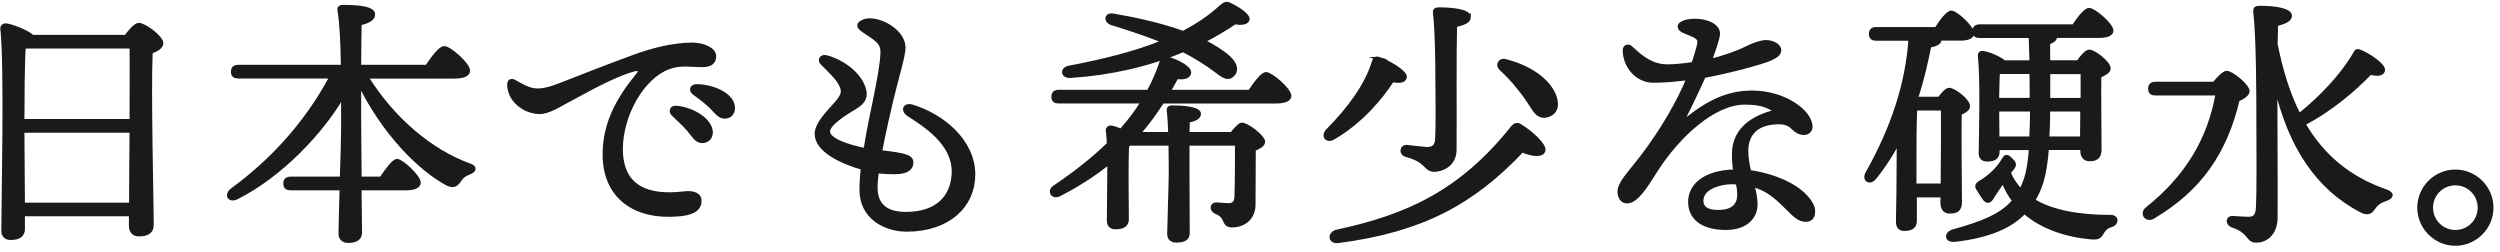 <?xml version="1.0" encoding="UTF-8"?><svg xmlns="http://www.w3.org/2000/svg" width="307" height="31" viewBox="0 0 307 31"><defs><style>.cls-1{fill:none;}.cls-2{fill:#1a1a1a;stroke:#1a1a1a;stroke-miterlimit:10;stroke-width:.4px;}</style></defs><g id="_デザイン"><path class="cls-2" d="M15.44,4.48c.54-.7,1.18-1.47,1.6-1.47.74,0,2.82,1.57,2.82,2.3,0,.48-.61.83-1.31,1.09-.22,4.7.13,18.81.13,21.18,0,.99-.7,1.25-1.63,1.25-.77,0-1.02-.58-1.02-1.09v-1.38H2.86v1.76c0,.74-.48,1.15-1.54,1.15-.67,0-.96-.38-.96-.96C.37,24.48.75,8.16.24,3.52c-.03-.22.16-.45.45-.45.48,0,2.53.7,3.3,1.41h11.46ZM16.11,14.82c0-3.9.03-7.55,0-9.06H3.28l-.32.06c-.13,1.7-.16,6.72-.16,8.99h13.31ZM16.05,25.09c0-2.27.03-5.63.06-8.99H2.8l.06,8.99h13.18Z"/><path class="cls-2" d="M45.04,9.44c3.3,5.31,7.97,9.12,12.51,10.78,1.02.32.67.8.13.99-.77.32-.93.51-1.22.93-.45.64-.77.8-1.5.48-3.39-1.79-7.87-6.27-10.81-12.32v4.42c0,1.15.03,4.22.06,7.17h2.59c.67-1.02,1.5-2.14,1.95-2.18.64.03,2.72,1.98,2.72,2.72,0,.48-.64.74-1.54.74h-5.73c.03,2.53.06,4.74.06,5.34,0,.74-.45,1.12-1.5,1.12-.64,0-.99-.35-.99-.96,0-.67.06-2.98.13-5.5h-6.21c-.42,0-.7-.13-.7-.64,0-.48.29-.64.7-.64h6.24c.1-2.66.16-5.31.16-6.43v-3.65c-2.5,4.35-7.55,9.73-12.96,12.45-.96.51-1.47-.32-.64-.96,4.61-3.36,8.99-7.94,12.16-13.86h-11.39c-.42,0-.7-.13-.7-.64,0-.48.29-.64.7-.64h12.8c-.03-2.69-.16-5.44-.42-6.91-.06-.29.13-.45.42-.45,2.14,0,3.81.19,3.81.99,0,.54-.67.9-1.66,1.12-.03.99-.03,3.07-.06,5.25h8.26c.7-1.06,1.63-2.3,2.14-2.3.67,0,2.98,2.02,2.98,2.82,0,.48-.58.77-1.73.77h-10.75Z"/><path class="cls-2" d="M65.61,11.04c.86.1,1.82-.13,3.07-.61,1.98-.77,5.63-2.21,9.02-3.46,2.43-.9,5.02-1.54,7.3-1.54,1.25,0,2.75.54,2.75,1.47,0,.7-.42,1.15-1.54,1.15-1.31,0-2.66-.29-4.1.26-3.26,1.22-5.82,5.89-5.82,9.98,0,4.86,3.46,5.92,7.68,5.41,1.34-.16,2.02.26,1.98,1.02-.03,1.12-1.12,1.54-2.69,1.66-5.41.45-9.06-2.27-9.06-7.39,0-3.78,1.6-6.75,4.03-9.73.58-.7.29-.86-.42-.67-2.4.64-5.7,2.53-8.1,3.81-.96.51-2.4,1.44-3.49,1.41-1.98-.06-3.74-1.6-3.74-3.42,0-.45.29-.64.74-.38.45.26,1.54.93,2.37,1.02ZM87.34,16.25c0,.74-.54,1.12-1.09,1.12-.74,0-.96-.54-1.7-1.41-.54-.64-1.28-1.31-1.92-1.92-.38-.38-.16-.9.38-.86,2.08.16,4.32,1.57,4.32,3.07ZM90.06,13.25c0,.67-.42,1.12-1.06,1.12-.48,0-.8-.26-1.41-.93-.7-.77-1.66-1.47-2.37-1.98-.51-.38-.29-.93.32-.93,2.05.03,4.51,1.09,4.51,2.72Z"/><path class="cls-2" d="M119.56,21.47c0,3.78-3.04,6.78-8.22,6.78-2.66,0-5.6-1.54-5.6-4.93,0-.8.06-1.7.16-2.66-2.59-.74-5.66-2.18-5.66-4.22,0-1.5,2.11-3.26,2.82-4.26.54-.77.51-1.18,0-2.05-.42-.7-1.09-1.31-2.11-2.34-.42-.42-.13-.99.58-.8,2.08.58,4.03,2.11,4.58,3.84.32,1.02.06,1.7-1.12,2.4-1.25.74-3.26,2.02-3.26,2.91,0,.99,2.24,1.79,4.51,2.24.38-2.43.9-4.83,1.22-6.37.35-1.76.86-4.35.86-5.66,0-.93-.51-1.38-1.57-2.08-.61-.42-1.28-.77-1.28-1.15,0-.32.61-.67,1.34-.67,1.7,0,4.19,1.5,4.19,3.42,0,1.02-.93,3.97-1.5,6.43-.35,1.47-.93,3.97-1.38,6.34,3.26.35,3.84.64,3.84,1.31,0,.58-.32,1.25-2.18,1.25-.58,0-1.28-.03-2.05-.13-.1.74-.16,1.41-.16,1.98,0,2.5,1.73,3.17,3.68,3.17,4.29,0,5.82-2.53,5.82-5.18,0-3.52-3.68-5.76-5.5-6.94-.83-.54-.51-1.34.45-1.06,3.62,1.09,7.55,4.19,7.55,8.42Z"/><path class="cls-2" d="M153.45,11.23c.67-.99,1.54-2.18,2.02-2.18.64,0,2.91,1.95,2.91,2.72,0,.45-.54.74-1.73.74h-13.89c-.9,1.38-1.82,2.69-2.91,3.9h3.81c-.03-1.09-.1-2.14-.19-2.82-.03-.29.13-.45.42-.45,1.02,0,3.39.1,3.39.83,0,.45-.51.74-1.38.9,0,.32,0,.86-.03,1.54h5.38c.45-.58.99-1.15,1.22-1.15.77,0,2.69,1.57,2.69,2.14,0,.42-.54.7-1.15.96-.03,1.7,0,4.32-.03,6.75,0,1.82-1.38,2.62-2.66,2.62s-.51-1.09-2.02-1.66c-.64-.29-.54-1.02.06-1.02.22,0,1.09.1,1.47.1.67,0,.9-.29.96-.96.03-1.06.06-2.59.06-3.84v-2.66h-5.98v3.71c0,.99.03,6.4.03,7.23,0,.7-.51.96-1.47.96-.54,0-.9-.29-.9-.86,0-.77.19-6.3.19-7.46,0-.51,0-1.98-.03-3.58h-5.02l-.22.26c-.06,1.06-.06,3.58-.06,4.16,0,.86.03,4.22.03,4.86,0,.67-.51.99-1.44.99-.58,0-.86-.32-.86-.86,0-1.44.06-4.38.06-7.1-1.79,1.44-3.81,2.75-6.14,3.94-.83.38-1.31-.54-.51-1.02,2.34-1.57,4.58-3.3,6.59-5.25-.03-.61-.06-1.15-.13-1.63-.03-.26.19-.45.45-.42.29.03.77.19,1.22.38.96-1.09,1.86-2.24,2.62-3.49h-10.27c-.42,0-.7-.13-.7-.64,0-.48.29-.64.7-.64h11.01c.64-1.15,1.15-2.37,1.6-3.68.13-.35.35-.45.64-.42,1.18.29,2.82,1.12,2.82,1.76,0,.51-.64.77-1.57.61-.32.58-.61,1.15-.96,1.73h9.92ZM131.31,8.26c4.13-.8,8.06-1.73,11.55-3.17-1.89-.77-3.97-1.47-6.37-2.21-.8-.26-.7-1.18.19-1.02,2.66.45,5.79,1.12,8.61,2.14,1.7-.9,3.26-1.92,4.61-3.17.48-.38.61-.51,1.09-.32,1.5.74,2.43,1.5,2.24,1.95-.1.29-.64.51-1.57.32-1.22.83-2.53,1.6-3.84,2.27,1.15.58,2.21,1.22,3.04,1.95,1.06.96,1.02,1.79.51,2.24-.54.48-.99.29-2.02-.51-1.28-.96-2.62-1.79-4.06-2.53-4.26,1.79-8.93,2.85-13.82,3.17-1.06.06-1.15-.93-.16-1.12Z"/><path class="cls-2" d="M169.26,7.17c1.15.35,3.33,1.63,3.3,2.27-.03.51-.61.64-1.57.45-1.31,2.02-3.71,4.99-7.2,7.04-.8.51-1.41-.16-.83-.86,2.69-2.69,4.86-5.66,5.7-8.48.1-.35.32-.51.61-.42ZM186.67,15.42c1.31.77,3.1,2.4,2.91,3.07-.19.7-1.44.54-2.66.03-6.05,6.4-12.29,9.79-22.59,11.13-1.09.13-1.15-1.02-.16-1.25,8.64-1.86,15.26-4.83,21.63-12.86.26-.26.54-.32.86-.13ZM180.43,2.08c0,.58-.74.83-1.7,1.06-.1,3.46-.03,10.18-.06,15.23,0,1.7-1.31,2.5-2.59,2.53-1.12-.03-.77-1.12-3.39-1.82-.77-.22-.61-1.12.06-1.09.83.1,1.92.22,2.46.26.77,0,1.15-.29,1.22-1.09.1-1.6.06-5.31.03-7.58,0-1.7-.03-5.73-.29-7.97-.06-.38.13-.51.54-.51,1.6,0,3.71.22,3.71.99ZM184.88,7.46c3.58.9,5.76,2.91,6.18,4.8.22.96-.13,1.76-1.18,1.98-.7.13-1.15-.22-1.6-.9-.45-.67-1.02-1.63-1.82-2.56-.7-.9-1.41-1.63-2.21-2.37-.45-.45-.06-1.15.64-.96Z"/><path class="cls-2" d="M222.7,25.95c0,.35-.06,1.09-.96,1.09-.83,0-1.41-.61-2.3-1.5-1.22-1.22-2.34-2.27-4.19-2.78.22.83.38,1.63.38,2.37,0,1.34-.99,2.91-3.71,2.91s-4.42-1.15-4.42-3.26c0-1.66,1.31-3.65,5.54-3.78-.1-.58-.16-1.25-.16-2.05,0-3.14,2.43-4.61,5.15-5.28-.96-.74-2.11-1.02-3.78-1.02-3.78,0-8.1,4-10.78,8.13-1.15,1.76-2.37,4-3.68,4-.61,0-.96-.58-.96-1.22,0-1.09,1.15-2.18,2.75-4.26,2.53-3.3,4.64-6.98,5.7-9.66-1.38.19-2.91.32-4.26.32-2.02,0-3.55-1.82-3.55-3.81,0-.42.42-.64.77-.35.61.48,2.14,2.3,4.48,2.3,1.06,0,2.14-.13,3.2-.29.35-1.06.58-1.89.67-2.3.16-.7-.1-.93-.93-1.28-.67-.29-1.44-.48-1.44-.96,0-.54,1.09-.77,1.89-.77,1.57,0,2.91.64,2.91,1.63,0,.48-.45,1.82-.99,3.3,1.44-.35,3.26-.96,4.42-1.54.96-.48,1.82-.77,2.43-.77.86,0,1.66.48,1.66,1.02s-.45.8-1.22,1.15c-.83.38-5.02,1.54-8.06,2.08-.67,1.5-1.66,3.62-2.78,5.79,3.07-2.62,5.63-3.84,8.67-3.84,4,0,7.23,2.37,7.23,4.26,0,.51-.45.8-.83.8-.67,0-1.09-.38-1.5-.77-.51-.45-1.06-.64-2.3-.51-2.3.22-3.26,1.63-3.26,3.42,0,.83.16,1.73.35,2.56,1.92.26,4.54,1.02,6.3,2.46.86.7,1.57,1.66,1.57,2.4ZM213.33,22.46c-.22-.03-.45-.03-.7-.03-1.31,0-3.65.58-3.65,2.21,0,.8.51,1.34,2.02,1.34,1.95,0,2.53-.96,2.53-2.05,0-.51-.06-.96-.19-1.47Z"/><path class="cls-2" d="M238.13,12.1c.42-.58.9-1.12,1.22-1.12.61,0,2.37,1.34,2.37,2.05,0,.42-.51.7-1.02.9-.06,2.53.03,9.57.03,10.88,0,.99-.48,1.22-1.31,1.22-.74,0-.93-.58-.93-1.09v-.9h-3.3v3.1c0,.7-.45,1.02-1.34,1.02-.54,0-.83-.32-.83-.9.03-.83.1-6.11.1-9.82-.8,1.5-1.76,3.01-2.91,4.42-.61.74-1.41.22-.93-.61,3.1-5.5,4.9-10.91,5.28-16.45h-4.16c-.42,0-.7-.13-.7-.64,0-.48.29-.64.7-.64h7.36c.61-.96,1.41-2.02,1.86-2.02.61,0,2.62,1.89,2.62,2.59,0,.48-.64.7-1.5.7h-2.5c.03.42-.38.7-1.28.86-.38,1.92-.86,4.1-1.6,6.33l.13.1h2.66ZM238.51,22.75c.03-2.85.06-7.62.03-9.38h-3.3c-.1,1.31-.1,5.5-.1,6.46v2.91h3.36ZM251.41,18.24c-.13,1.63-.35,3.07-.67,4.1-.26.83-.61,1.6-1.02,2.27,2.37,1.44,5.73,1.98,9.47,1.98.9,0,.8.93.03,1.12-.61.16-.9.58-1.15,1.02-.26.45-.58.51-1.15.48-3.14-.26-6.14-1.25-8.32-3.14-1.73,1.82-4.42,2.94-8.45,3.42-1.28.16-1.22-.86-.32-1.12,3.58-.99,5.95-1.92,7.46-3.71-.54-.7-.99-1.5-1.31-2.4l-.06.1c-.42.61-1.02,1.47-1.34,2.02-.29.42-.58.42-.86.1-.22-.29-.58-.83-.8-1.22-.26-.35-.22-.61.26-.9.64-.35,1.28-.9,1.76-1.38.45-.45.74-.86,1.02-1.31.29-.51.45-.64.96-.13.45.45.61.64.22,1.15-.13.13-.26.32-.42.51.35.83.83,1.54,1.44,2.18.22-.45.42-.96.61-1.5.29-.9.48-2.18.58-3.65h-4v.42c0,.7-.45.99-1.34.99-.54,0-.83-.29-.83-.86.03-2.3.22-8.9-.1-11.94-.03-.26.19-.45.45-.38.58.06,1.98.61,2.59,1.15h3.3l-.1-3.14h-6.21c-.42,0-.7-.13-.7-.64,0-.48.29-.64.7-.64h11.52c.64-.96,1.44-2.02,1.92-2.02.61,0,2.78,1.86,2.78,2.59,0,.45-.58.7-1.63.7h-5.34s.03.1.03.13c0,.26-.32.51-.83.67v2.34h3.62c.45-.64,1.02-1.31,1.38-1.31.61,0,2.43,1.41,2.43,2.11,0,.42-.58.7-1.15.96-.03,2.24.03,7.87.03,8.99,0,.99-.48,1.25-1.28,1.25-.74,0-.93-.58-.93-1.09v-.29h-4.22ZM249.45,12.22c0-1.09-.03-2.21-.03-3.33h-4.03c-.06.74-.06,2.24-.1,3.33h4.16ZM249.39,16.96c.06-1.09.1-2.24.1-3.46h-4.19l.03,3.46h4.06ZM255.63,16.96l.03-3.46h-4.1c0,1.18-.03,2.37-.1,3.46h4.16ZM251.57,8.9v3.33h4.13v-3.33h-4.13Z"/><path class="cls-2" d="M271.89,10.24c.51-.64,1.18-1.34,1.54-1.34.67,0,2.62,1.63,2.62,2.3,0,.38-.54.77-1.22,1.06-1.54,6.43-4.61,10.97-10.4,14.4-.83.51-1.57-.42-.77-1.06,4.9-3.9,7.62-8.51,8.61-14.08h-7.58c-.42,0-.7-.13-.7-.64,0-.48.29-.64.7-.64h7.2ZM293,24.48c-.9.32-1.22.64-1.47,1.02-.35.54-.7.83-1.54.42-5.54-2.88-8.83-8.06-10.53-15.33,0,5.15.06,11.17.03,16.13,0,1.76-1.02,2.88-2.46,2.88-1.09,0-.67-1.12-2.91-1.86-.7-.29-.61-1.06.06-1.02.64.03,1.41.1,1.92.1.67,0,1.06-.26,1.12-1.25.13-2.3.06-7.49.06-10.91,0-2.4,0-9.95-.38-13.21-.03-.42.1-.54.61-.54,2.08,0,3.74.35,3.74,1.02,0,.51-.61.8-1.7,1.09-.03.74-.03,1.54-.06,2.4.67,3.33,1.57,6.24,2.85,8.7,2.72-2.18,5.28-4.9,6.82-7.55.13-.26.26-.45.61-.29,1.02.38,3.01,1.7,2.91,2.34-.06.51-.7.61-1.6.35-1.79,1.89-4.8,4.51-8.16,6.24,2.3,3.94,5.54,6.66,10.02,8.22,1.02.35.77.8.06,1.06Z"/><path class="cls-2" d="M297.04,25.5c0-2.46,2.02-4.48,4.48-4.48s4.48,2.02,4.48,4.48-2.02,4.48-4.48,4.48-4.48-2.02-4.48-4.48ZM304.46,25.5c0-1.63-1.31-2.94-2.94-2.94s-2.94,1.31-2.94,2.94,1.31,2.94,2.94,2.94,2.94-1.31,2.94-2.94Z"/></g><g id="_レイヤー"><rect id="_x3C_スライス_x3E_" class="cls-1" width="307" height="31"/></g></svg>